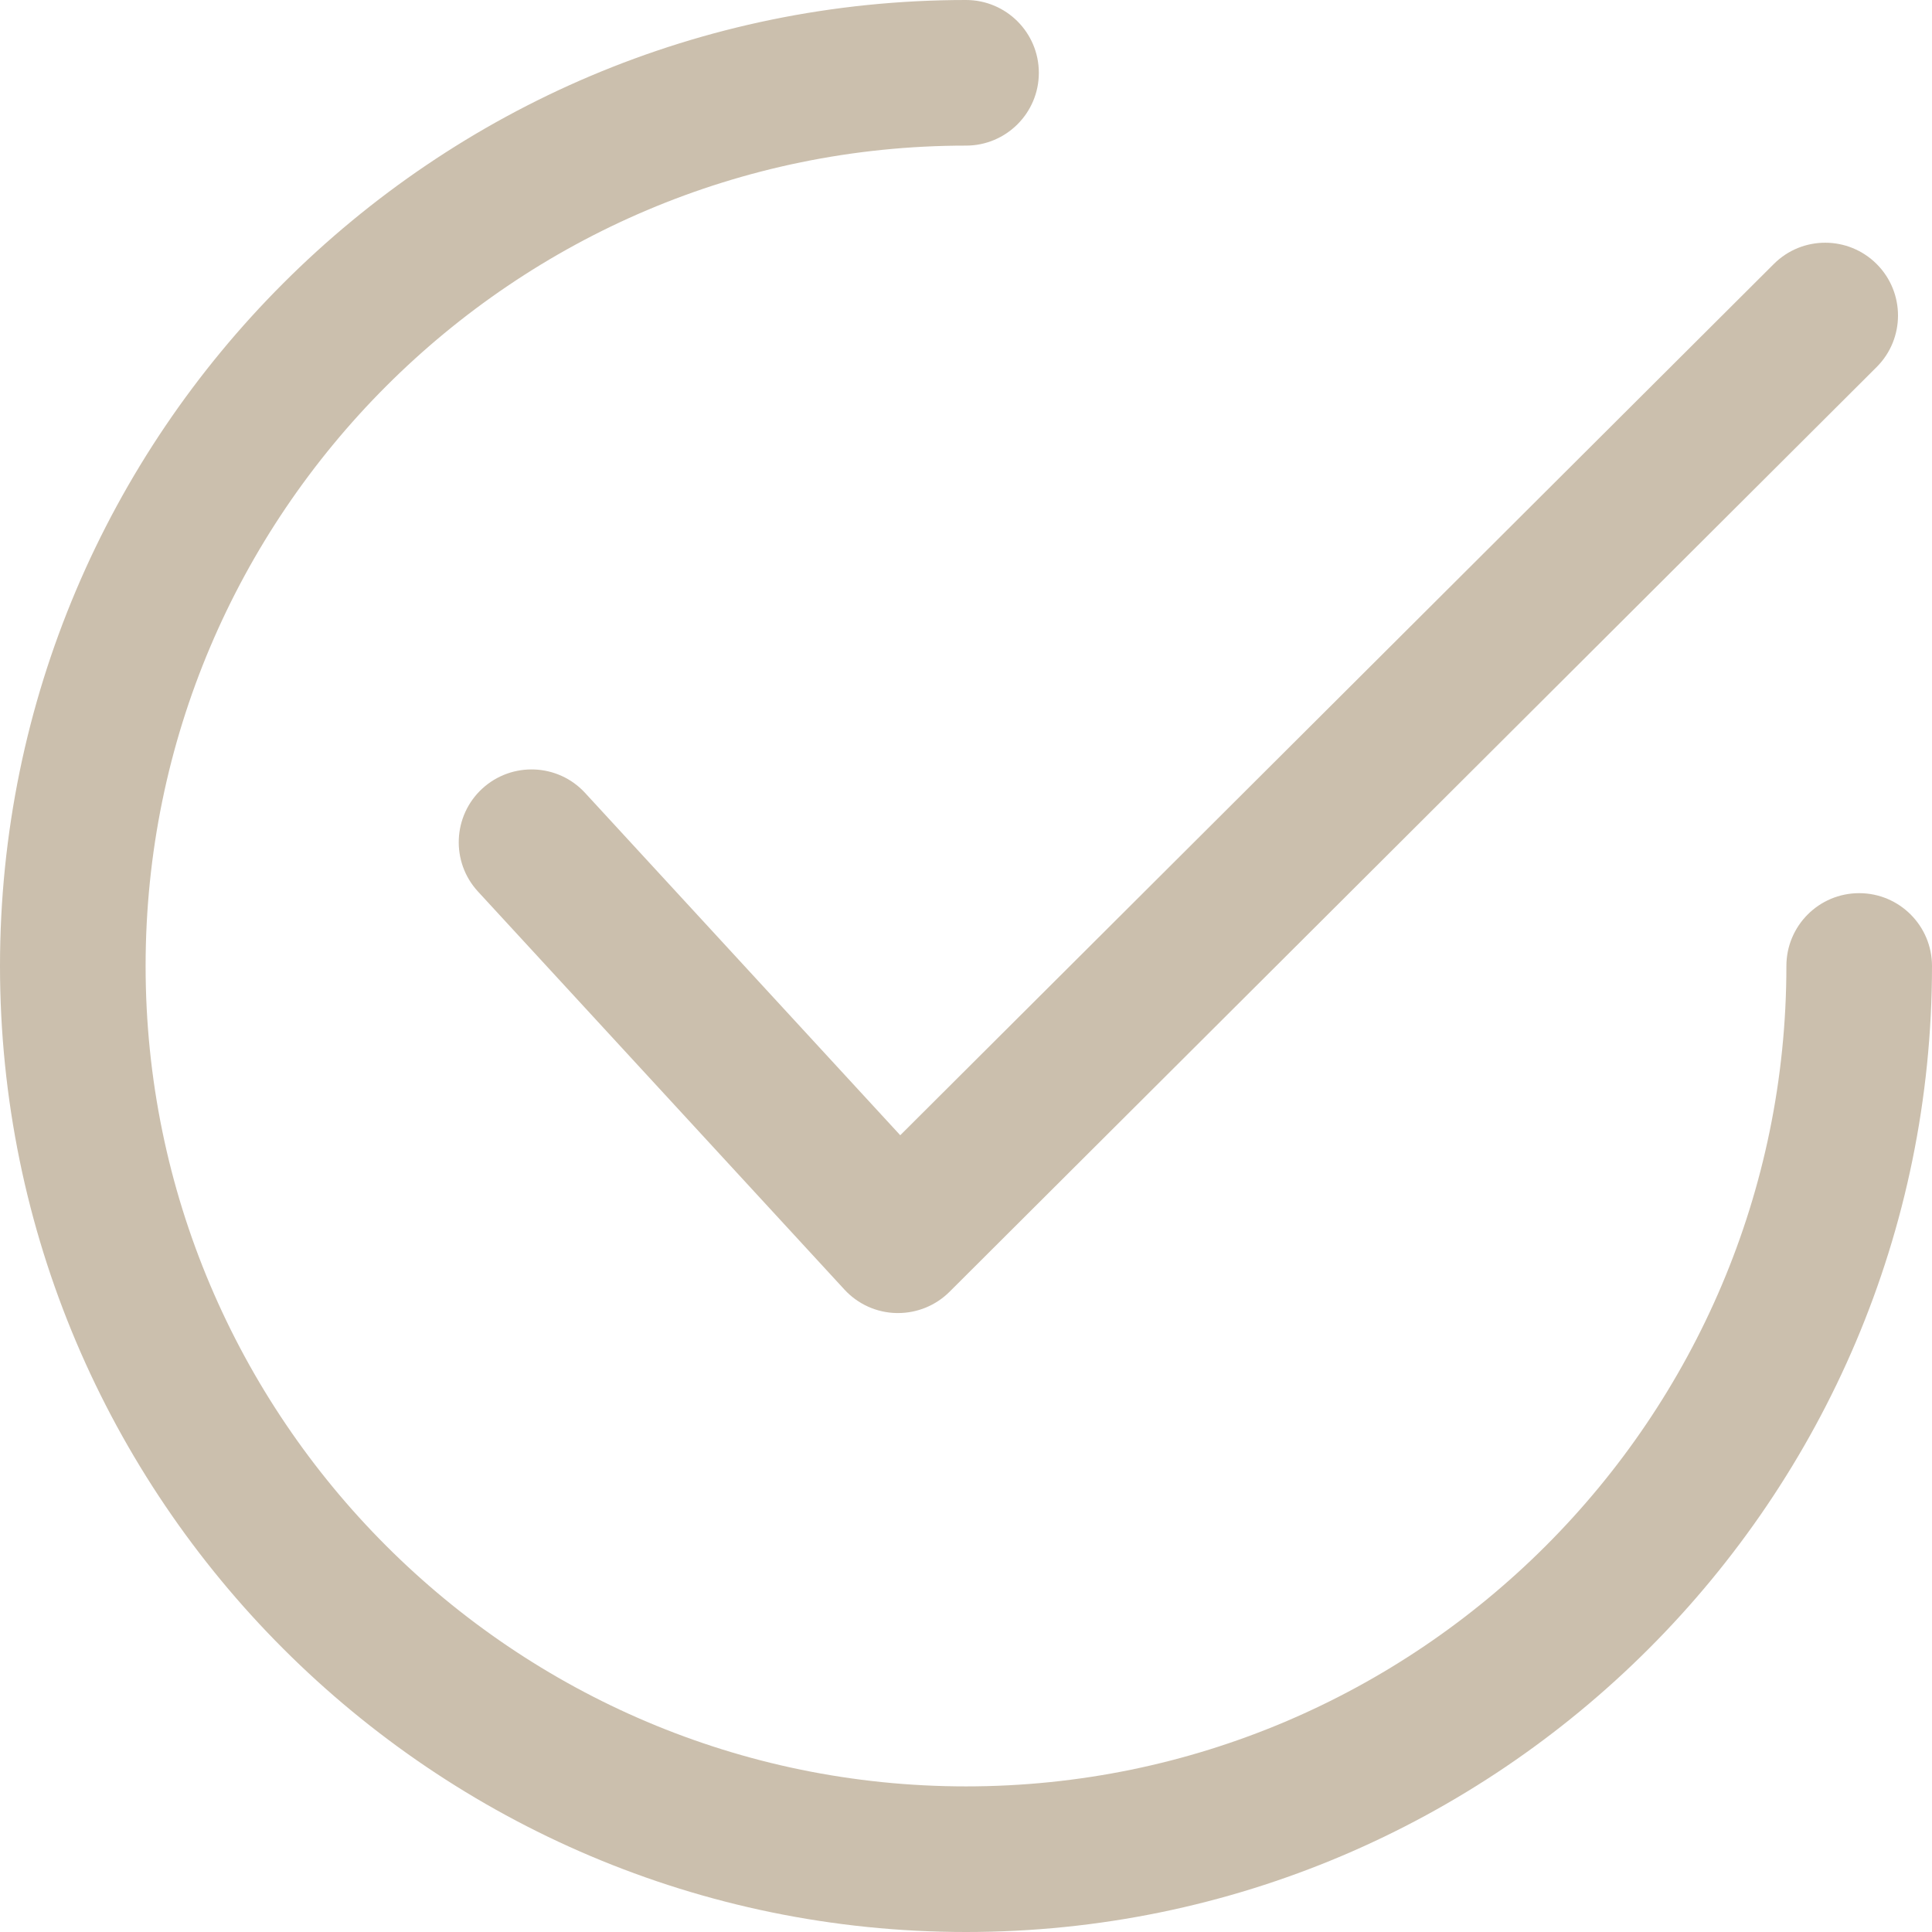 <?xml version="1.0" encoding="UTF-8"?> <svg xmlns="http://www.w3.org/2000/svg" viewBox="0 0 30.00 30.00" data-guides="{&quot;vertical&quot;:[],&quot;horizontal&quot;:[]}"><defs></defs><path fill="#cbbfad" stroke="none" fill-opacity="1" stroke-width="1" stroke-opacity="1" alignment-baseline="baseline" baseline-shift="baseline" id="tSvgacecd816f3" title="Path 8" d="M29.142 4.101C28.701 3.659 27.985 3.658 27.544 4.099C23.022 8.609 18.501 13.118 13.979 17.628C12.348 15.856 10.717 14.084 9.085 12.312C8.663 11.853 7.948 11.824 7.488 12.246C7.029 12.669 6.999 13.385 7.422 13.844C9.319 15.904 11.216 17.964 13.113 20.025C13.321 20.251 13.613 20.383 13.921 20.389C13.929 20.389 13.937 20.389 13.945 20.389C14.244 20.389 14.531 20.271 14.743 20.06C19.542 15.273 24.341 10.487 29.14 5.7C29.582 5.259 29.583 4.543 29.142 4.101Z"></path><path fill="#cbbfad" stroke="none" fill-opacity="1" stroke-width="1" stroke-opacity="1" alignment-baseline="baseline" baseline-shift="baseline" id="tSvg17922bef83c" title="Path 9" d="M28.869 13.869C28.245 13.869 27.739 14.375 27.739 15C27.739 22.024 22.024 27.739 15 27.739C7.976 27.739 2.261 22.024 2.261 15C2.261 7.976 7.976 2.261 15 2.261C15.624 2.261 16.131 1.755 16.131 1.131C16.131 0.506 15.624 0 15 0C6.729 0 0 6.729 0 15C0 23.271 6.729 30 15 30C23.271 30 30 23.271 30 15C30 14.376 29.494 13.869 28.869 13.869Z"></path></svg> 